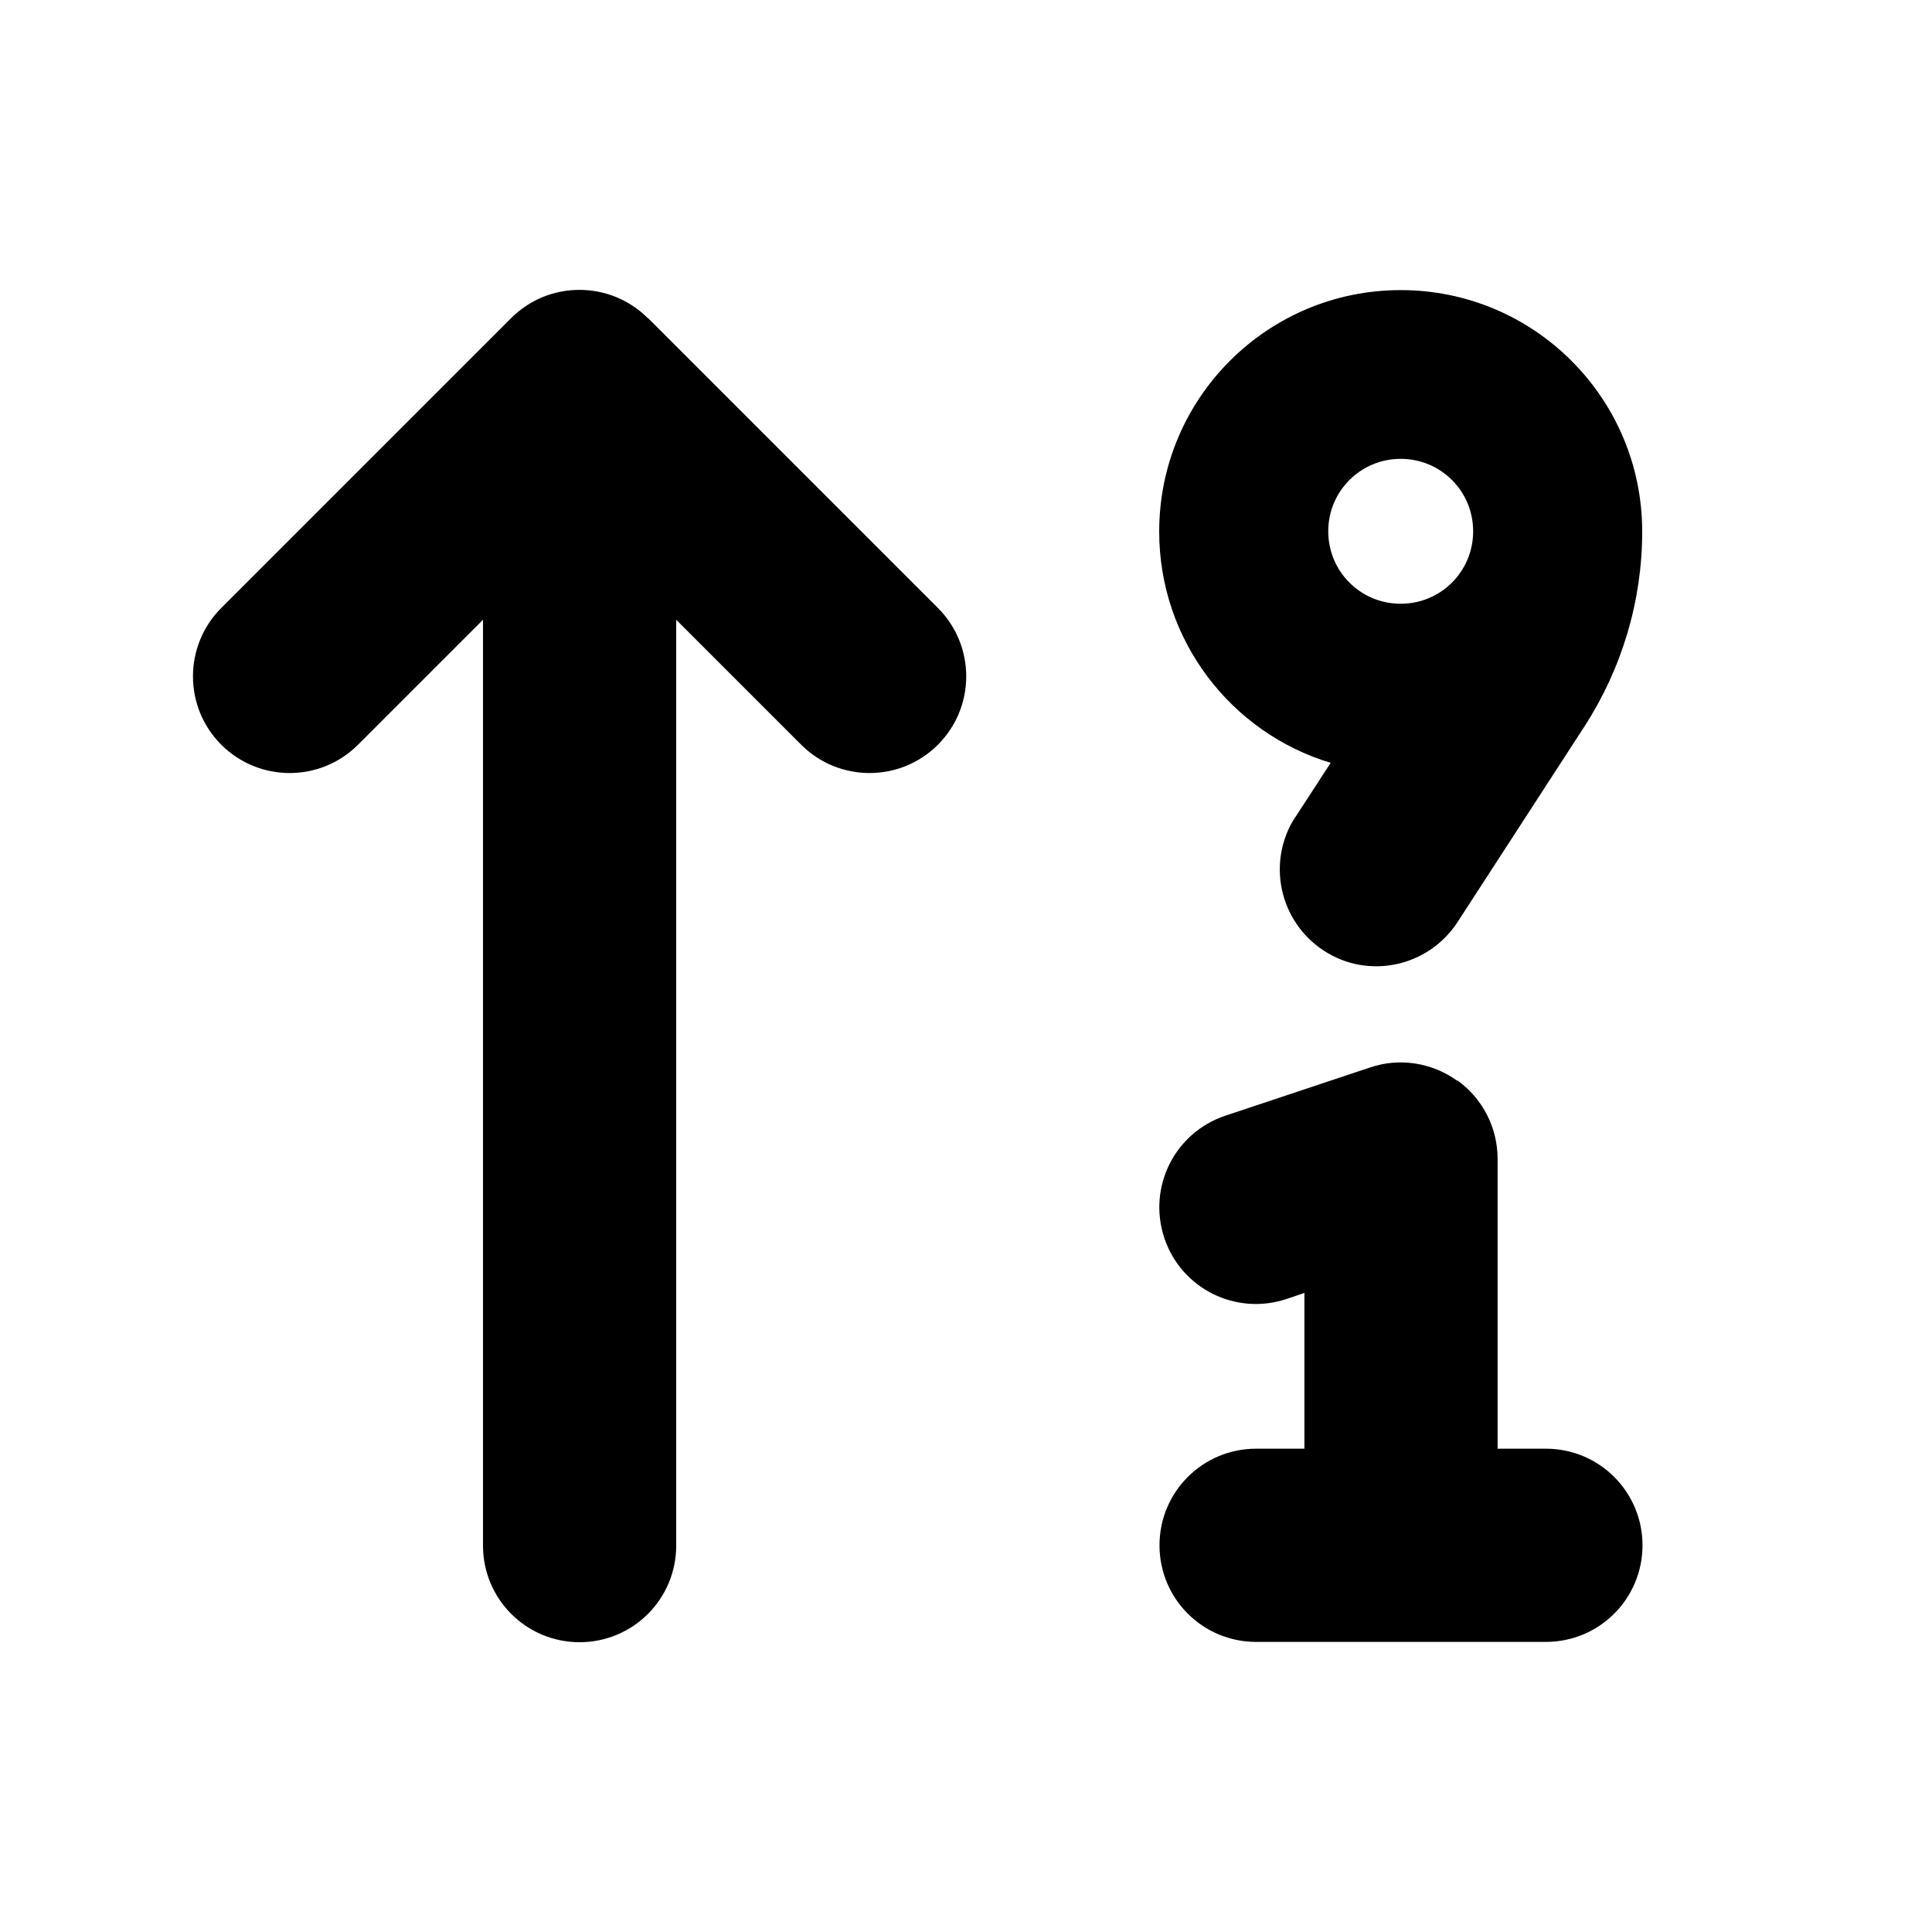 <svg xmlns="http://www.w3.org/2000/svg" viewBox="0 0 640 640"><!--! Font Awesome Free 7.1.0 by @fontawesome - https://fontawesome.com License - https://fontawesome.com/license/free (Icons: CC BY 4.0, Fonts: SIL OFL 1.1, Code: MIT License) Copyright 2025 Fonticons, Inc. --><path fill="currentColor" d="M214.6 105.4C202.1 92.9 181.8 92.9 169.3 105.4L73.3 201.4C60.8 213.9 60.8 234.2 73.3 246.7C85.8 259.2 106.1 259.2 118.6 246.7L160 205.3L160 512C160 529.7 174.3 544 192 544C209.7 544 224 529.7 224 512L224 205.3L265.4 246.7C277.9 259.2 298.2 259.2 310.7 246.7C323.2 234.2 323.2 213.9 310.7 201.4L214.7 105.4zM429.1 270.6C419.5 285.4 423.7 305.2 438.5 314.9C453.3 324.6 473.1 320.3 482.8 305.5L524.9 240.6C537.3 221.4 544 199 544 176.1C544 131.9 508.2 96.1 464 96.1C419.8 96.1 384 131.9 384 176.1C384 212.2 407.9 242.8 440.8 252.7L429.1 270.7zM440 176C440 162.7 450.7 152 464 152C477.3 152 488 162.7 488 176C488 189.3 477.3 200 464 200C450.7 200 440 189.3 440 176zM482.7 358C474.4 352 463.6 350.3 453.9 353.6L405.9 369.6C389.1 375.2 380.1 393.3 385.7 410.1C391.3 426.9 409.4 435.9 426.2 430.3L432.1 428.3L432.1 479.9L416.1 479.9C398.4 479.9 384.1 494.2 384.1 511.9C384.1 529.6 398.4 543.9 416.1 543.9L512.1 543.9C529.8 543.9 544.1 529.6 544.1 511.9C544.1 494.2 529.8 479.9 512.1 479.9L496.1 479.9L496.1 383.9C496.1 373.6 491.2 364 482.8 357.9z"/></svg>